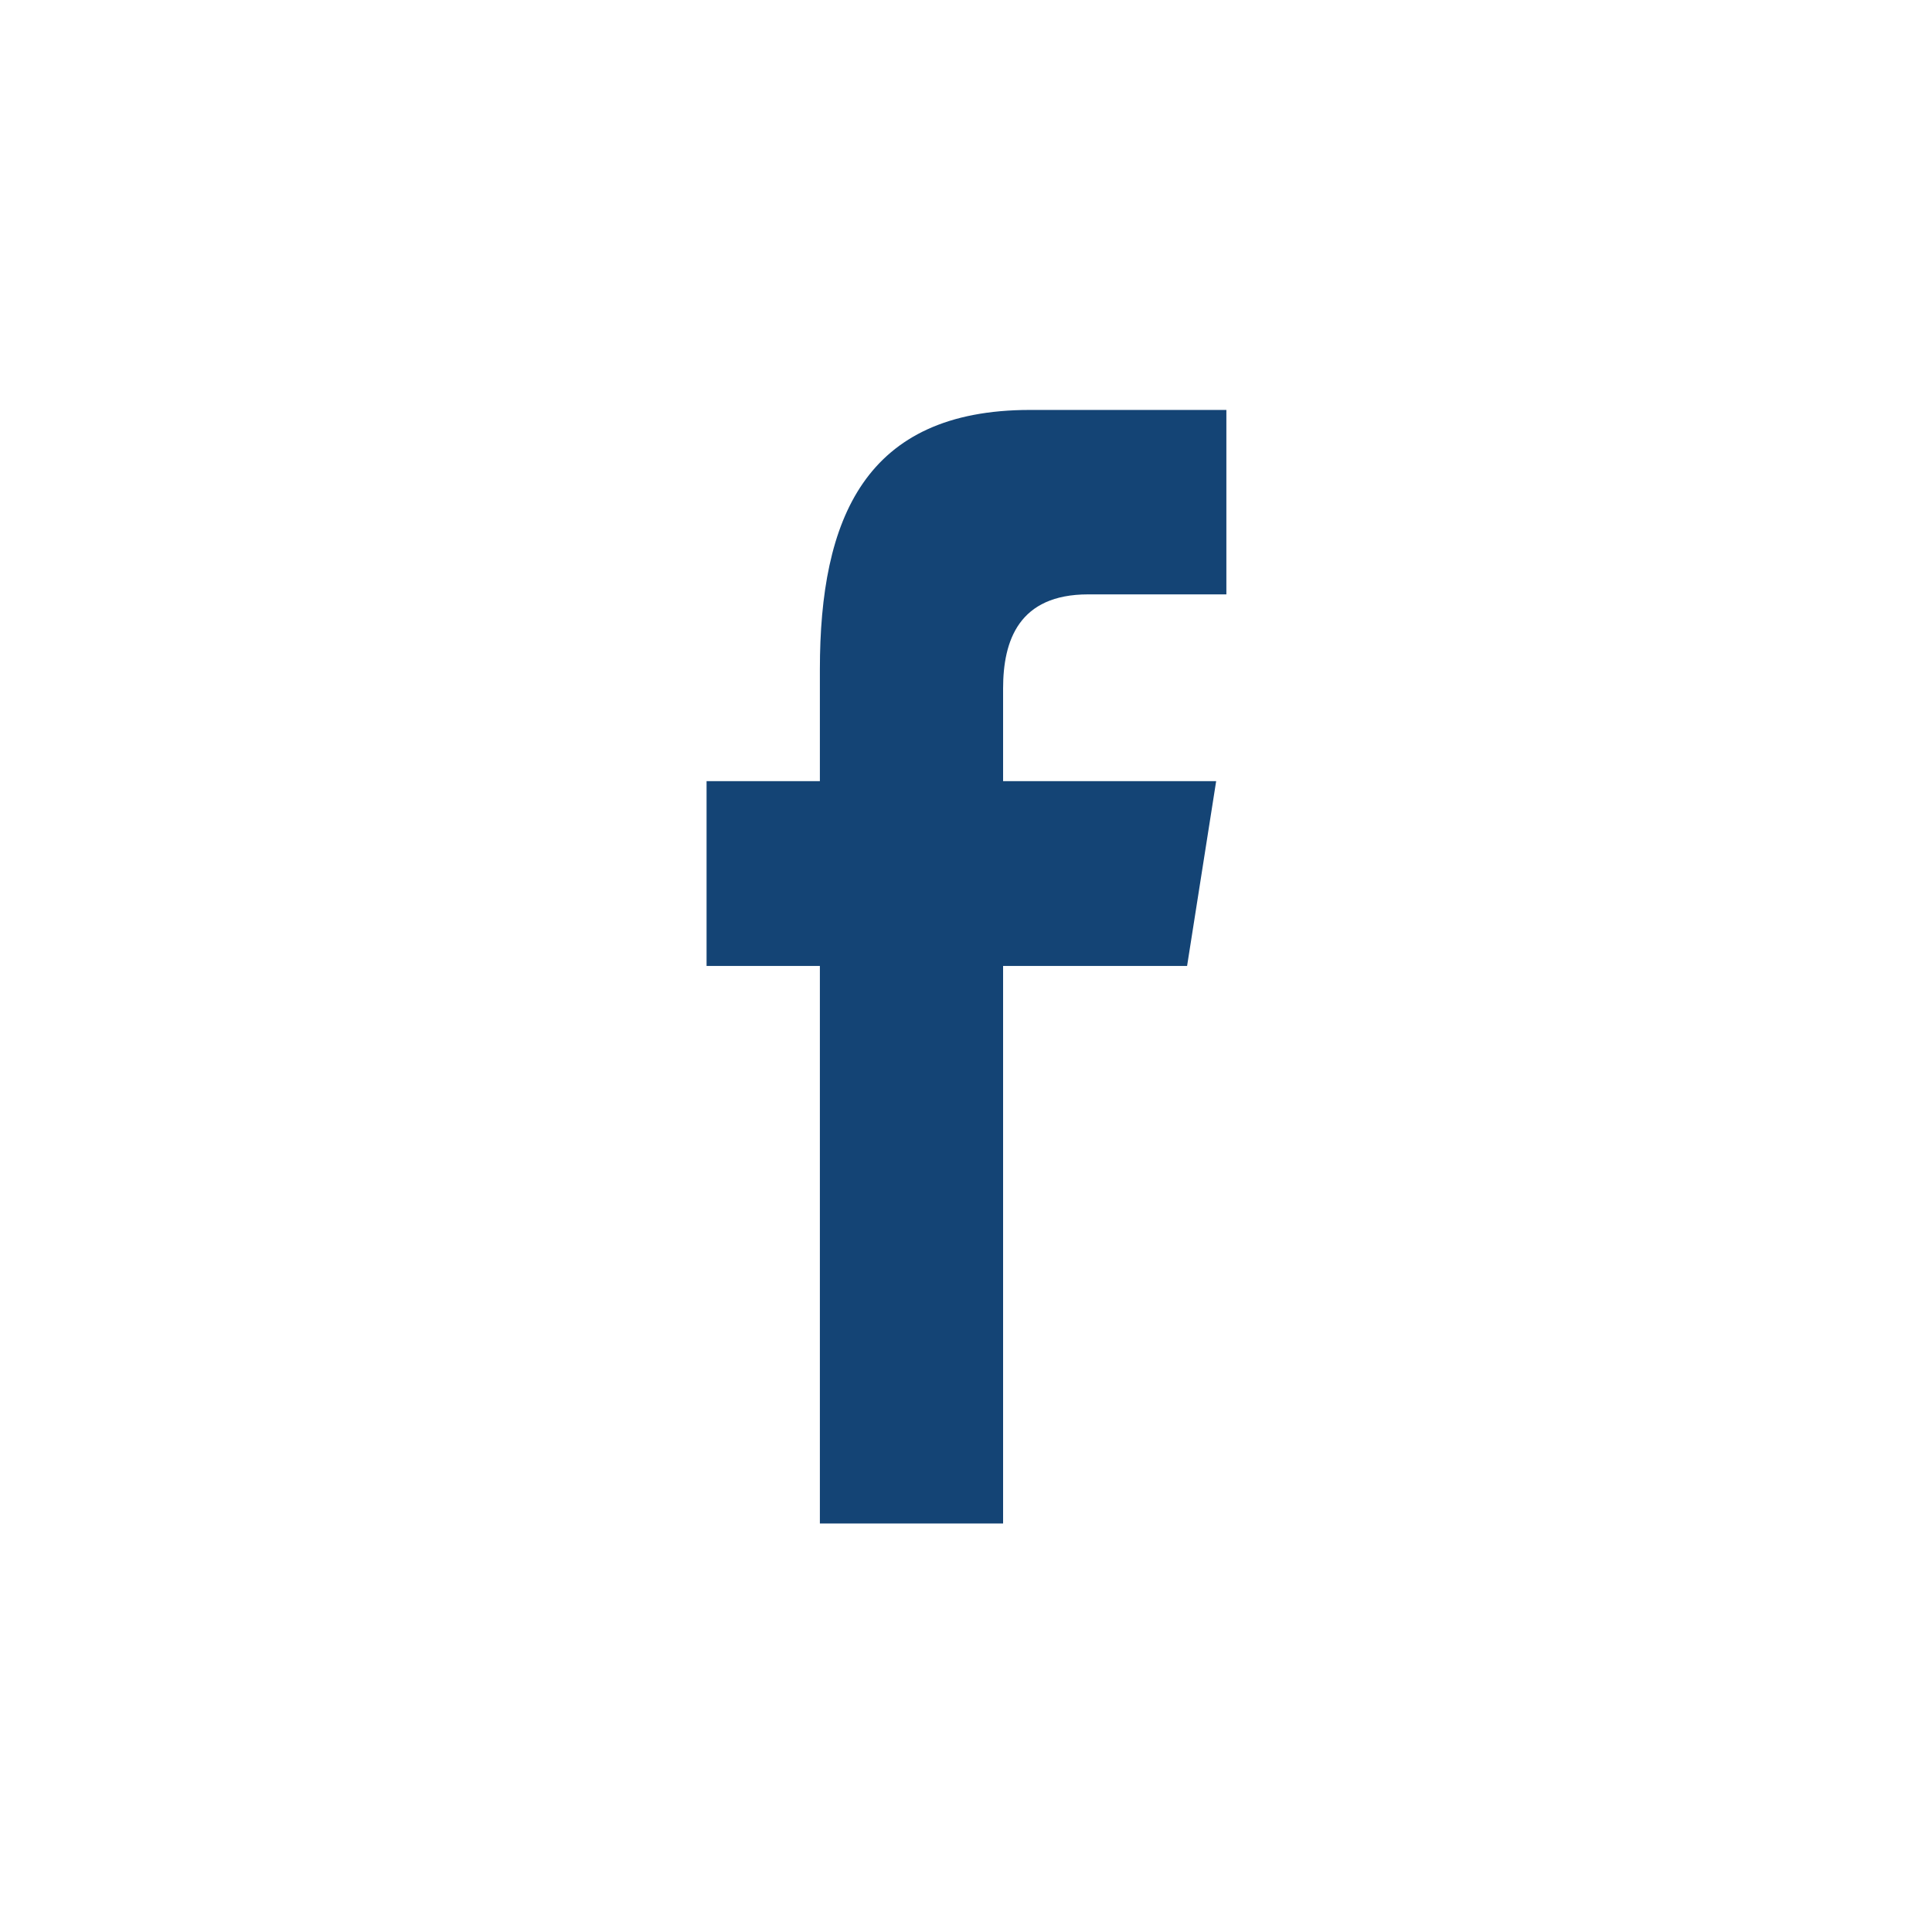 <?xml version="1.0" encoding="utf-8"?>
<!-- Generator: Adobe Illustrator 15.0.0, SVG Export Plug-In . SVG Version: 6.00 Build 0)  -->
<!DOCTYPE svg PUBLIC "-//W3C//DTD SVG 1.1//EN" "http://www.w3.org/Graphics/SVG/1.1/DTD/svg11.dtd">
<svg version="1.1" id="Layer_1" xmlns:sketch="http://www.bohemiancoding.com/sketch/ns"
	 xmlns="http://www.w3.org/2000/svg" xmlns:xlink="http://www.w3.org/1999/xlink" x="0px" y="0px" width="60px" height="60px"
	 viewBox="0 0 60 60" enable-background="new 0 0 60 60" xml:space="preserve">
<title></title>
<desc></desc>
<g id="black">
	<g id="slice" transform="translate(-100, 0)">
	</g>
	<g id="facebook" transform="translate(21, 12)">
		<path fill="#144475" d="M4.462,35.314V17.999H0.943v-5.74h3.519V8.789c0-4.682,1.399-8.058,6.526-8.058h6.098v5.728h-4.293
			c-2.15,0-2.641,1.429-2.641,2.925v2.875h6.617l-0.903,5.74h-5.714v17.315H4.462z"/>
	</g>
</g>
</svg>

